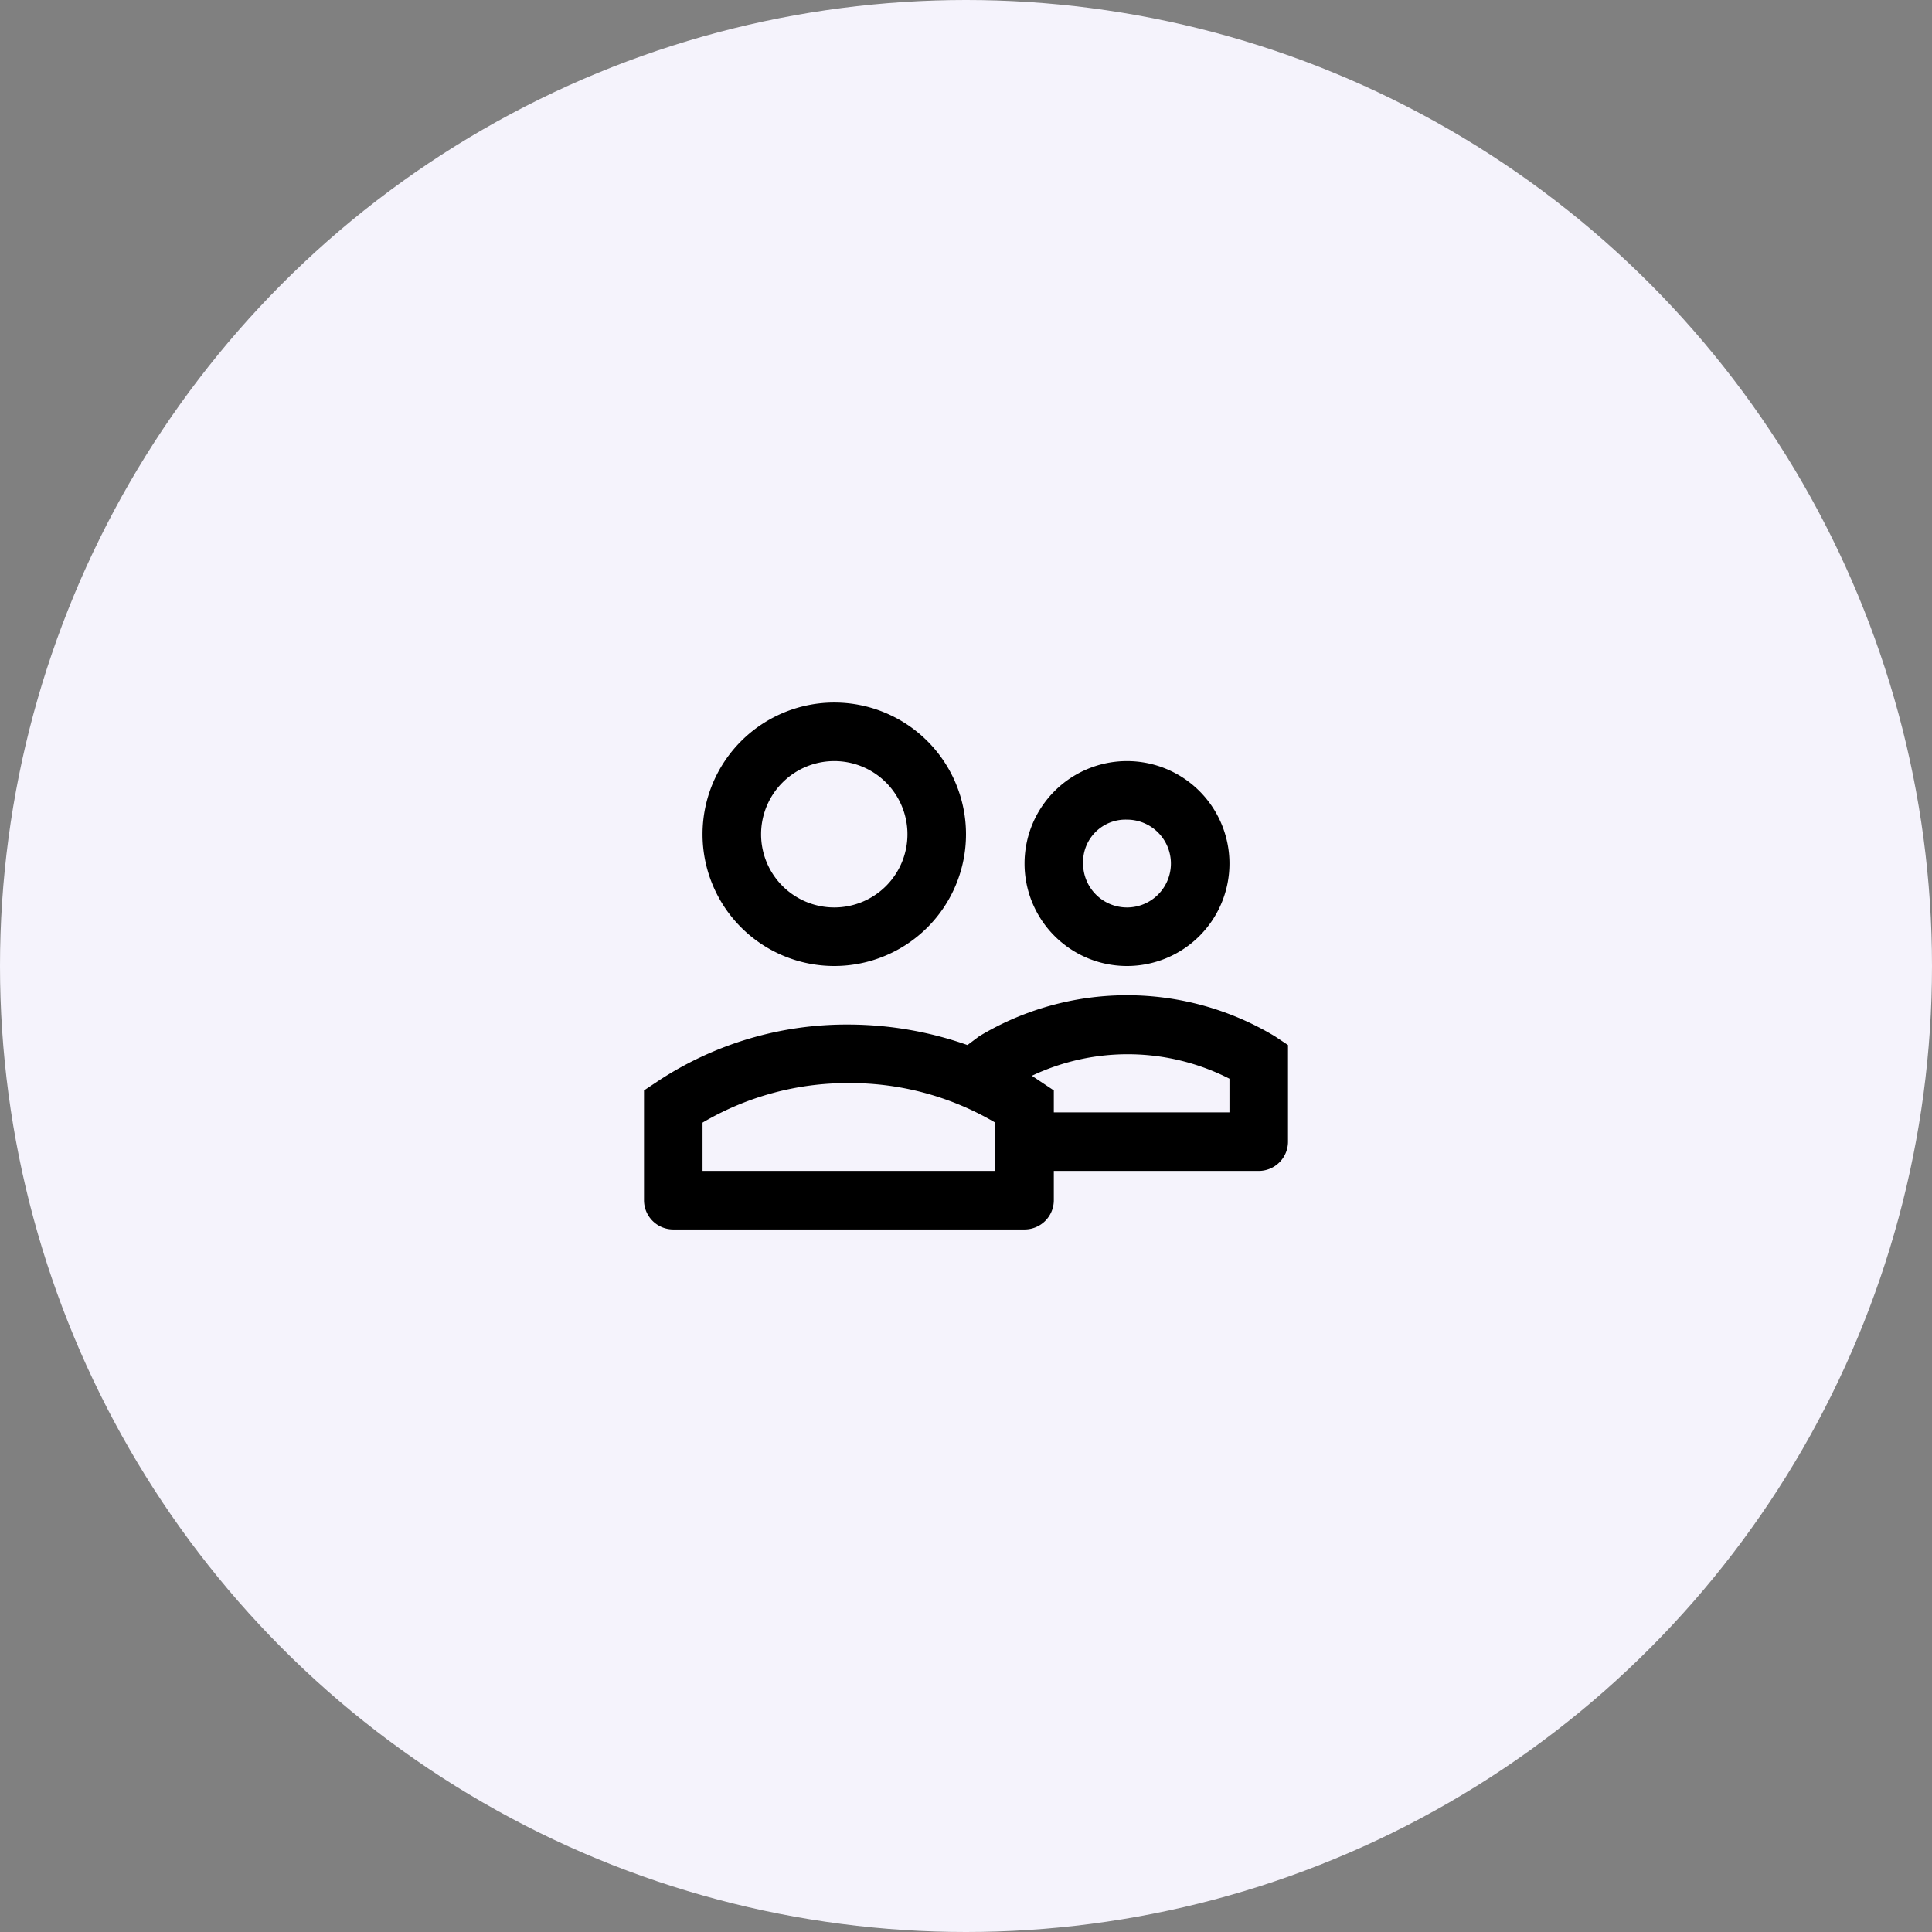 <svg id="Group_4027" data-name="Group 4027"
    xmlns="http://www.w3.org/2000/svg" width="132" height="132" viewBox="0 0 132 132">
    <rect x="0" y="0" width="132" height="132" fill="#808080" stroke="none"/>
    <circle id="Ellipse_64" data-name="Ellipse 64" cx="66" cy="66" r="66" fill="#f5f3fc"/>
    <g id="Layer_2" data-name="Layer 2" transform="translate(42 42)">
        <g id="invisible_box" data-name="invisible box">
            <rect id="Rectangle_156" data-name="Rectangle 156" width="48" height="48" fill="none"/>
        </g>
        <g id="icons_Q2" data-name="icons Q2">
            <path id="Path_369" data-name="Path 369" d="M15,24a9,9,0,1,0-9-9A9,9,0,0,0,15,24Zm0-14a5,5,0,1,1-5,5,5,5,0,0,1,5-5Z"/>
            <path id="Path_370" data-name="Path 370" d="M35,24a7,7,0,1,0-7-7,7,7,0,0,0,7,7Zm0-10a3,3,0,1,1-3,3,2.9,2.9,0,0,1,3-3Z"/>
            <path id="Path_371" data-name="Path 371" d="M46,29.4l-.9-.6a19.6,19.6,0,0,0-20.2,0l-.8.6A24.6,24.6,0,0,0,16,28,23.4,23.4,0,0,0,2.9,31.9l-.9.6V40a2,2,0,0,0,2,2H28a2,2,0,0,0,2-2V38H44a2,2,0,0,0,2-2ZM26,38H6V34.7A19.5,19.5,0,0,1,16,32a19.5,19.5,0,0,1,10,2.7Zm16-4H30V32.5l-.9-.6-.6-.4a15.3,15.3,0,0,1,13.5.2Z"/>
        </g>
    </g>
</svg>
